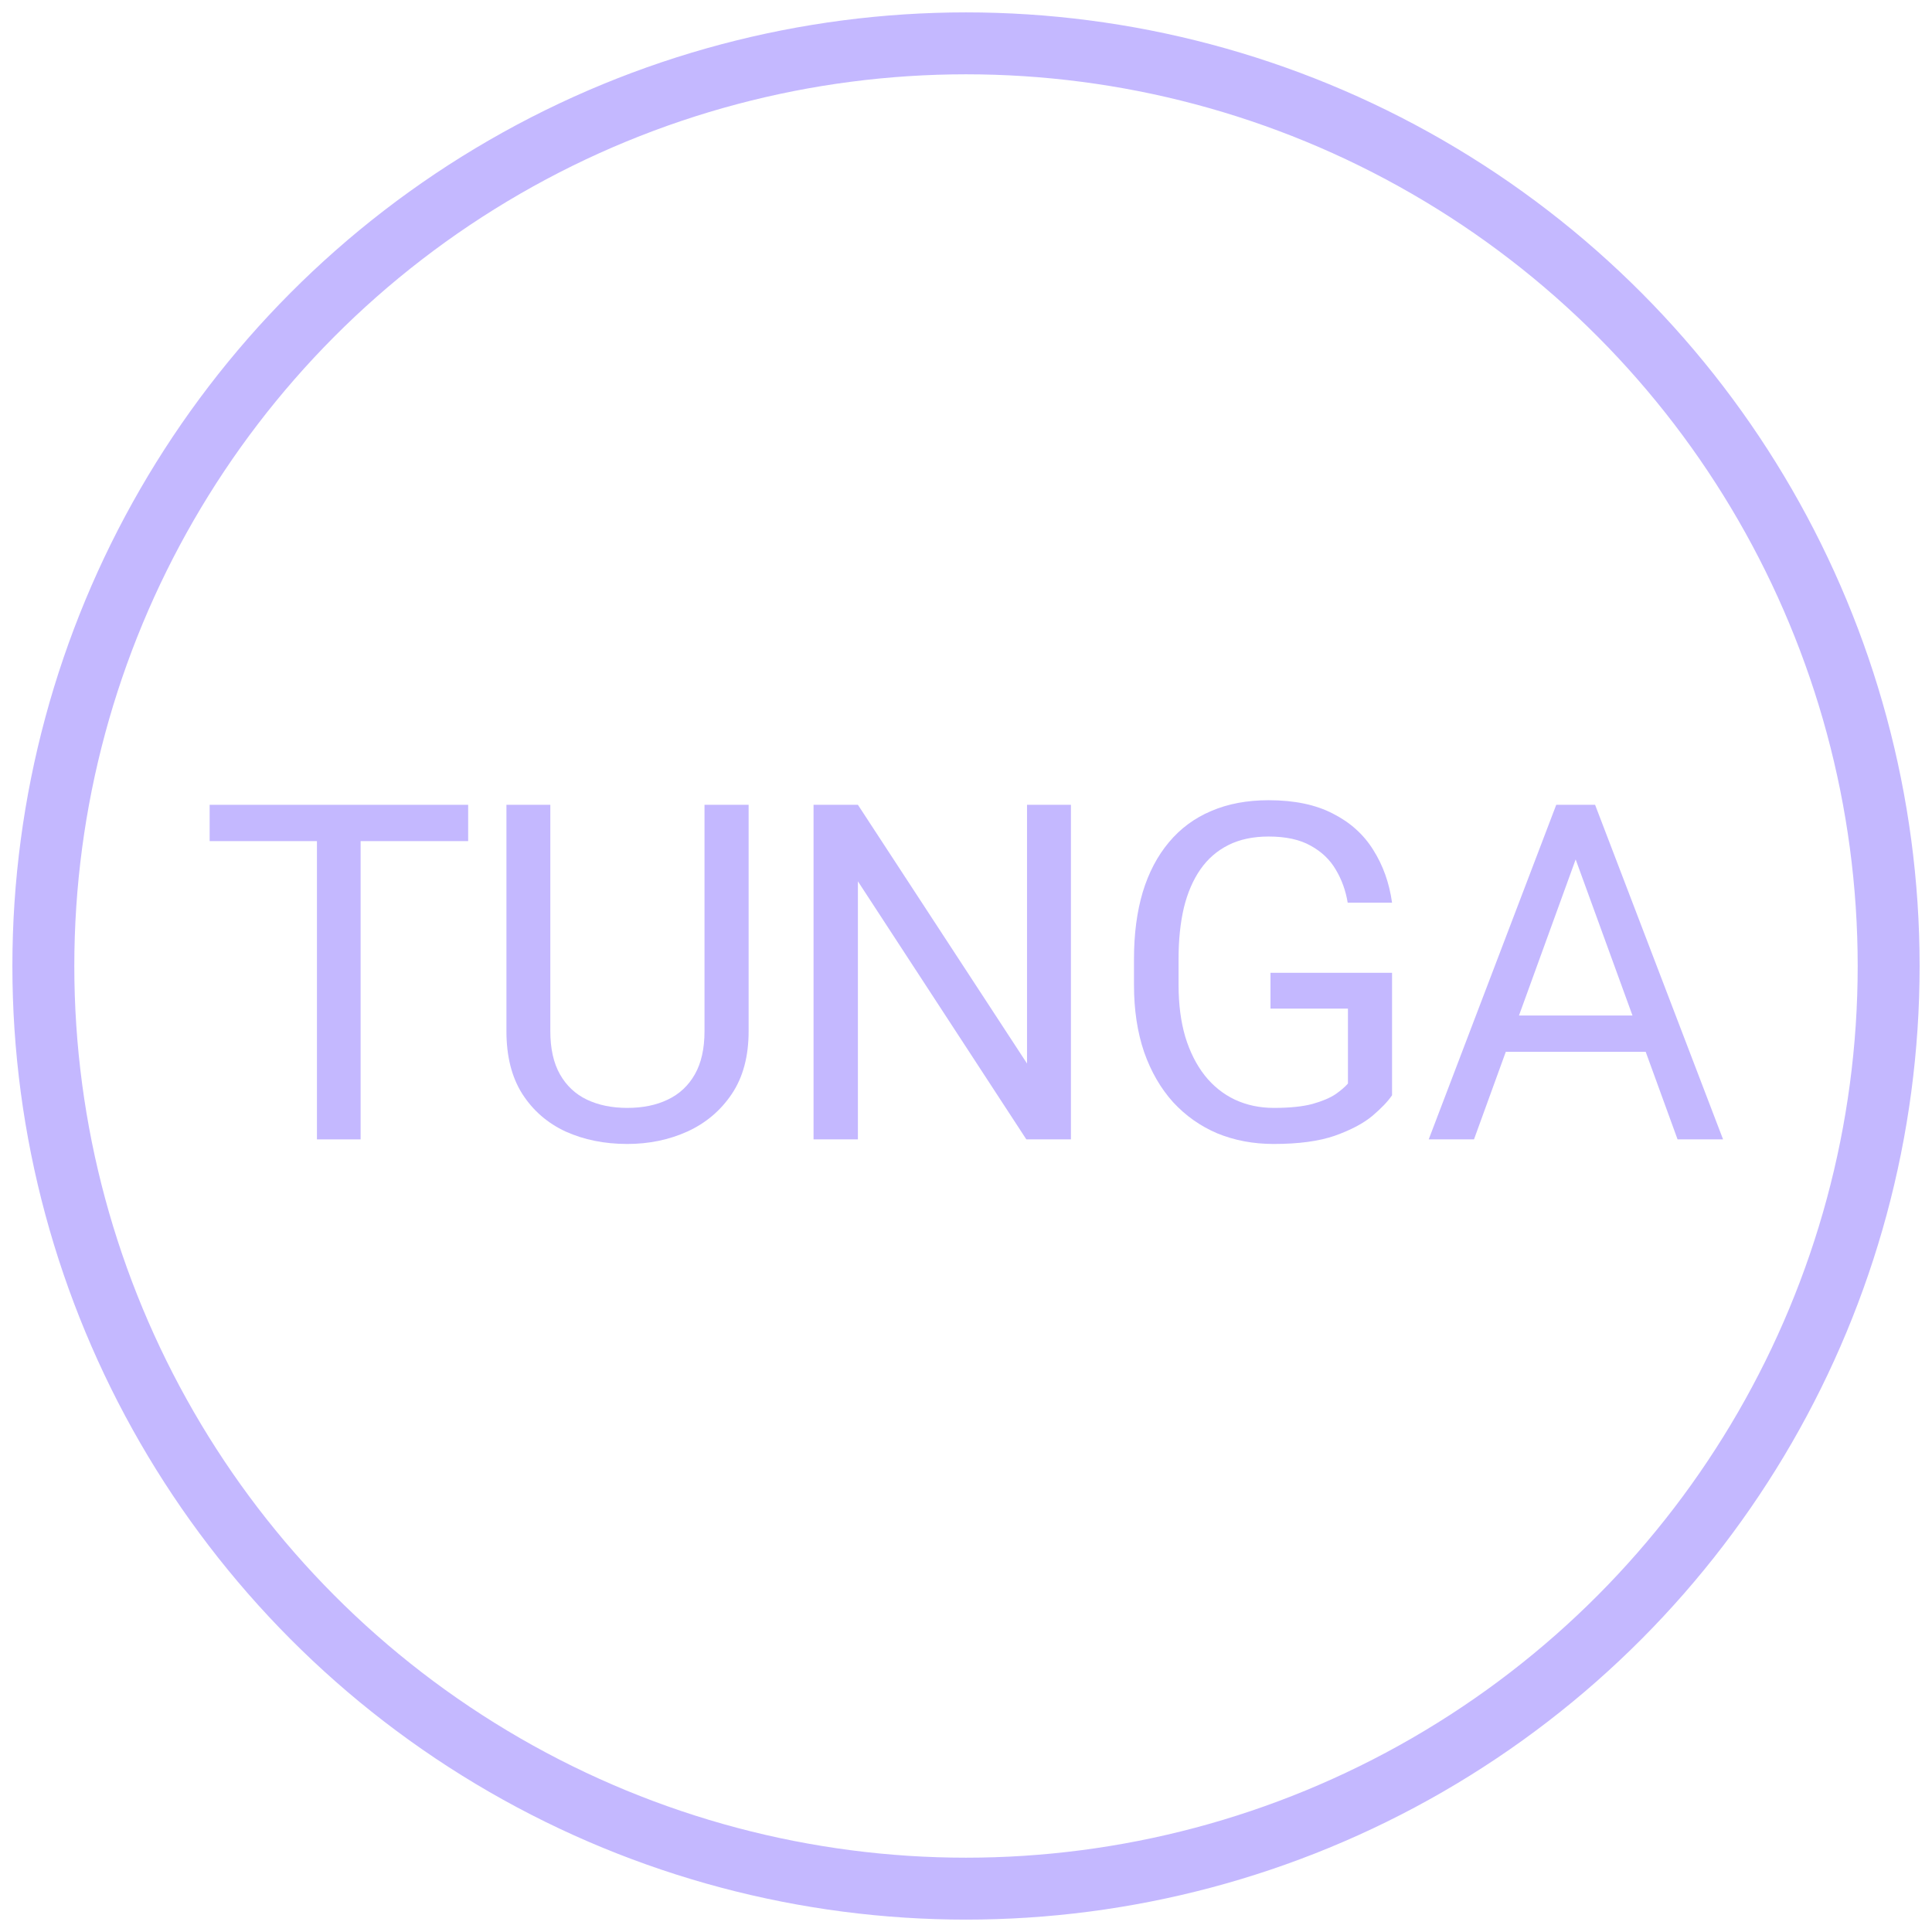 <svg width="78" height="78" viewBox="0 0 78 78" fill="none" xmlns="http://www.w3.org/2000/svg">
<circle cx="39" cy="39" r="37.25" stroke="#C4B8FF" stroke-width="2.5"/>
<path d="M14.559 32.492V46H12.796V32.492H14.559ZM18.901 32.492V33.958H8.464V32.492H18.901Z" fill="#C4B8FF"/>
<path d="M28.443 32.492H30.224V41.63C30.224 42.645 29.998 43.489 29.547 44.163C29.095 44.837 28.495 45.344 27.747 45.685C27.005 46.019 26.198 46.185 25.326 46.185C24.41 46.185 23.581 46.019 22.839 45.685C22.103 45.344 21.519 44.837 21.086 44.163C20.659 43.489 20.446 42.645 20.446 41.63V32.492H22.218V41.63C22.218 42.335 22.348 42.917 22.607 43.374C22.867 43.832 23.229 44.172 23.693 44.395C24.163 44.618 24.707 44.729 25.326 44.729C25.95 44.729 26.495 44.618 26.958 44.395C27.428 44.172 27.793 43.832 28.053 43.374C28.313 42.917 28.443 42.335 28.443 41.63V32.492Z" fill="#C4B8FF"/>
<path d="M43.236 32.492V46H41.436L34.636 35.581V46H32.845V32.492H34.636L41.464 42.938V32.492H43.236Z" fill="#C4B8FF"/>
<path d="M56.201 39.274V44.219C56.034 44.466 55.768 44.745 55.403 45.054C55.038 45.357 54.534 45.623 53.891 45.852C53.254 46.074 52.431 46.185 51.423 46.185C50.601 46.185 49.843 46.043 49.15 45.759C48.464 45.468 47.867 45.047 47.36 44.497C46.859 43.94 46.469 43.266 46.191 42.475C45.919 41.677 45.782 40.774 45.782 39.766V38.717C45.782 37.709 45.9 36.809 46.135 36.018C46.376 35.226 46.729 34.555 47.193 34.004C47.657 33.448 48.226 33.027 48.9 32.743C49.574 32.452 50.347 32.307 51.219 32.307C52.252 32.307 53.115 32.486 53.807 32.845C54.506 33.197 55.051 33.686 55.44 34.31C55.836 34.935 56.09 35.647 56.201 36.444H54.41C54.33 35.956 54.169 35.51 53.928 35.108C53.693 34.706 53.356 34.385 52.917 34.144C52.478 33.896 51.912 33.773 51.219 33.773C50.594 33.773 50.053 33.887 49.596 34.116C49.138 34.345 48.761 34.672 48.464 35.099C48.167 35.526 47.944 36.042 47.796 36.648C47.654 37.255 47.582 37.938 47.582 38.699V39.766C47.582 40.545 47.672 41.241 47.851 41.853C48.037 42.465 48.3 42.988 48.64 43.421C48.98 43.848 49.385 44.172 49.855 44.395C50.331 44.618 50.857 44.729 51.432 44.729C52.069 44.729 52.586 44.676 52.982 44.571C53.378 44.46 53.687 44.33 53.91 44.182C54.132 44.027 54.302 43.882 54.42 43.746V40.721H51.293V39.274H56.201Z" fill="#C4B8FF"/>
<path d="M63.98 33.689L59.509 46H57.681L62.83 32.492H64.008L63.98 33.689ZM67.728 46L63.247 33.689L63.219 32.492H64.398L69.565 46H67.728ZM67.496 40.999V42.465H59.907V40.999H67.496Z" fill="#C4B8FF"/>
</svg>
